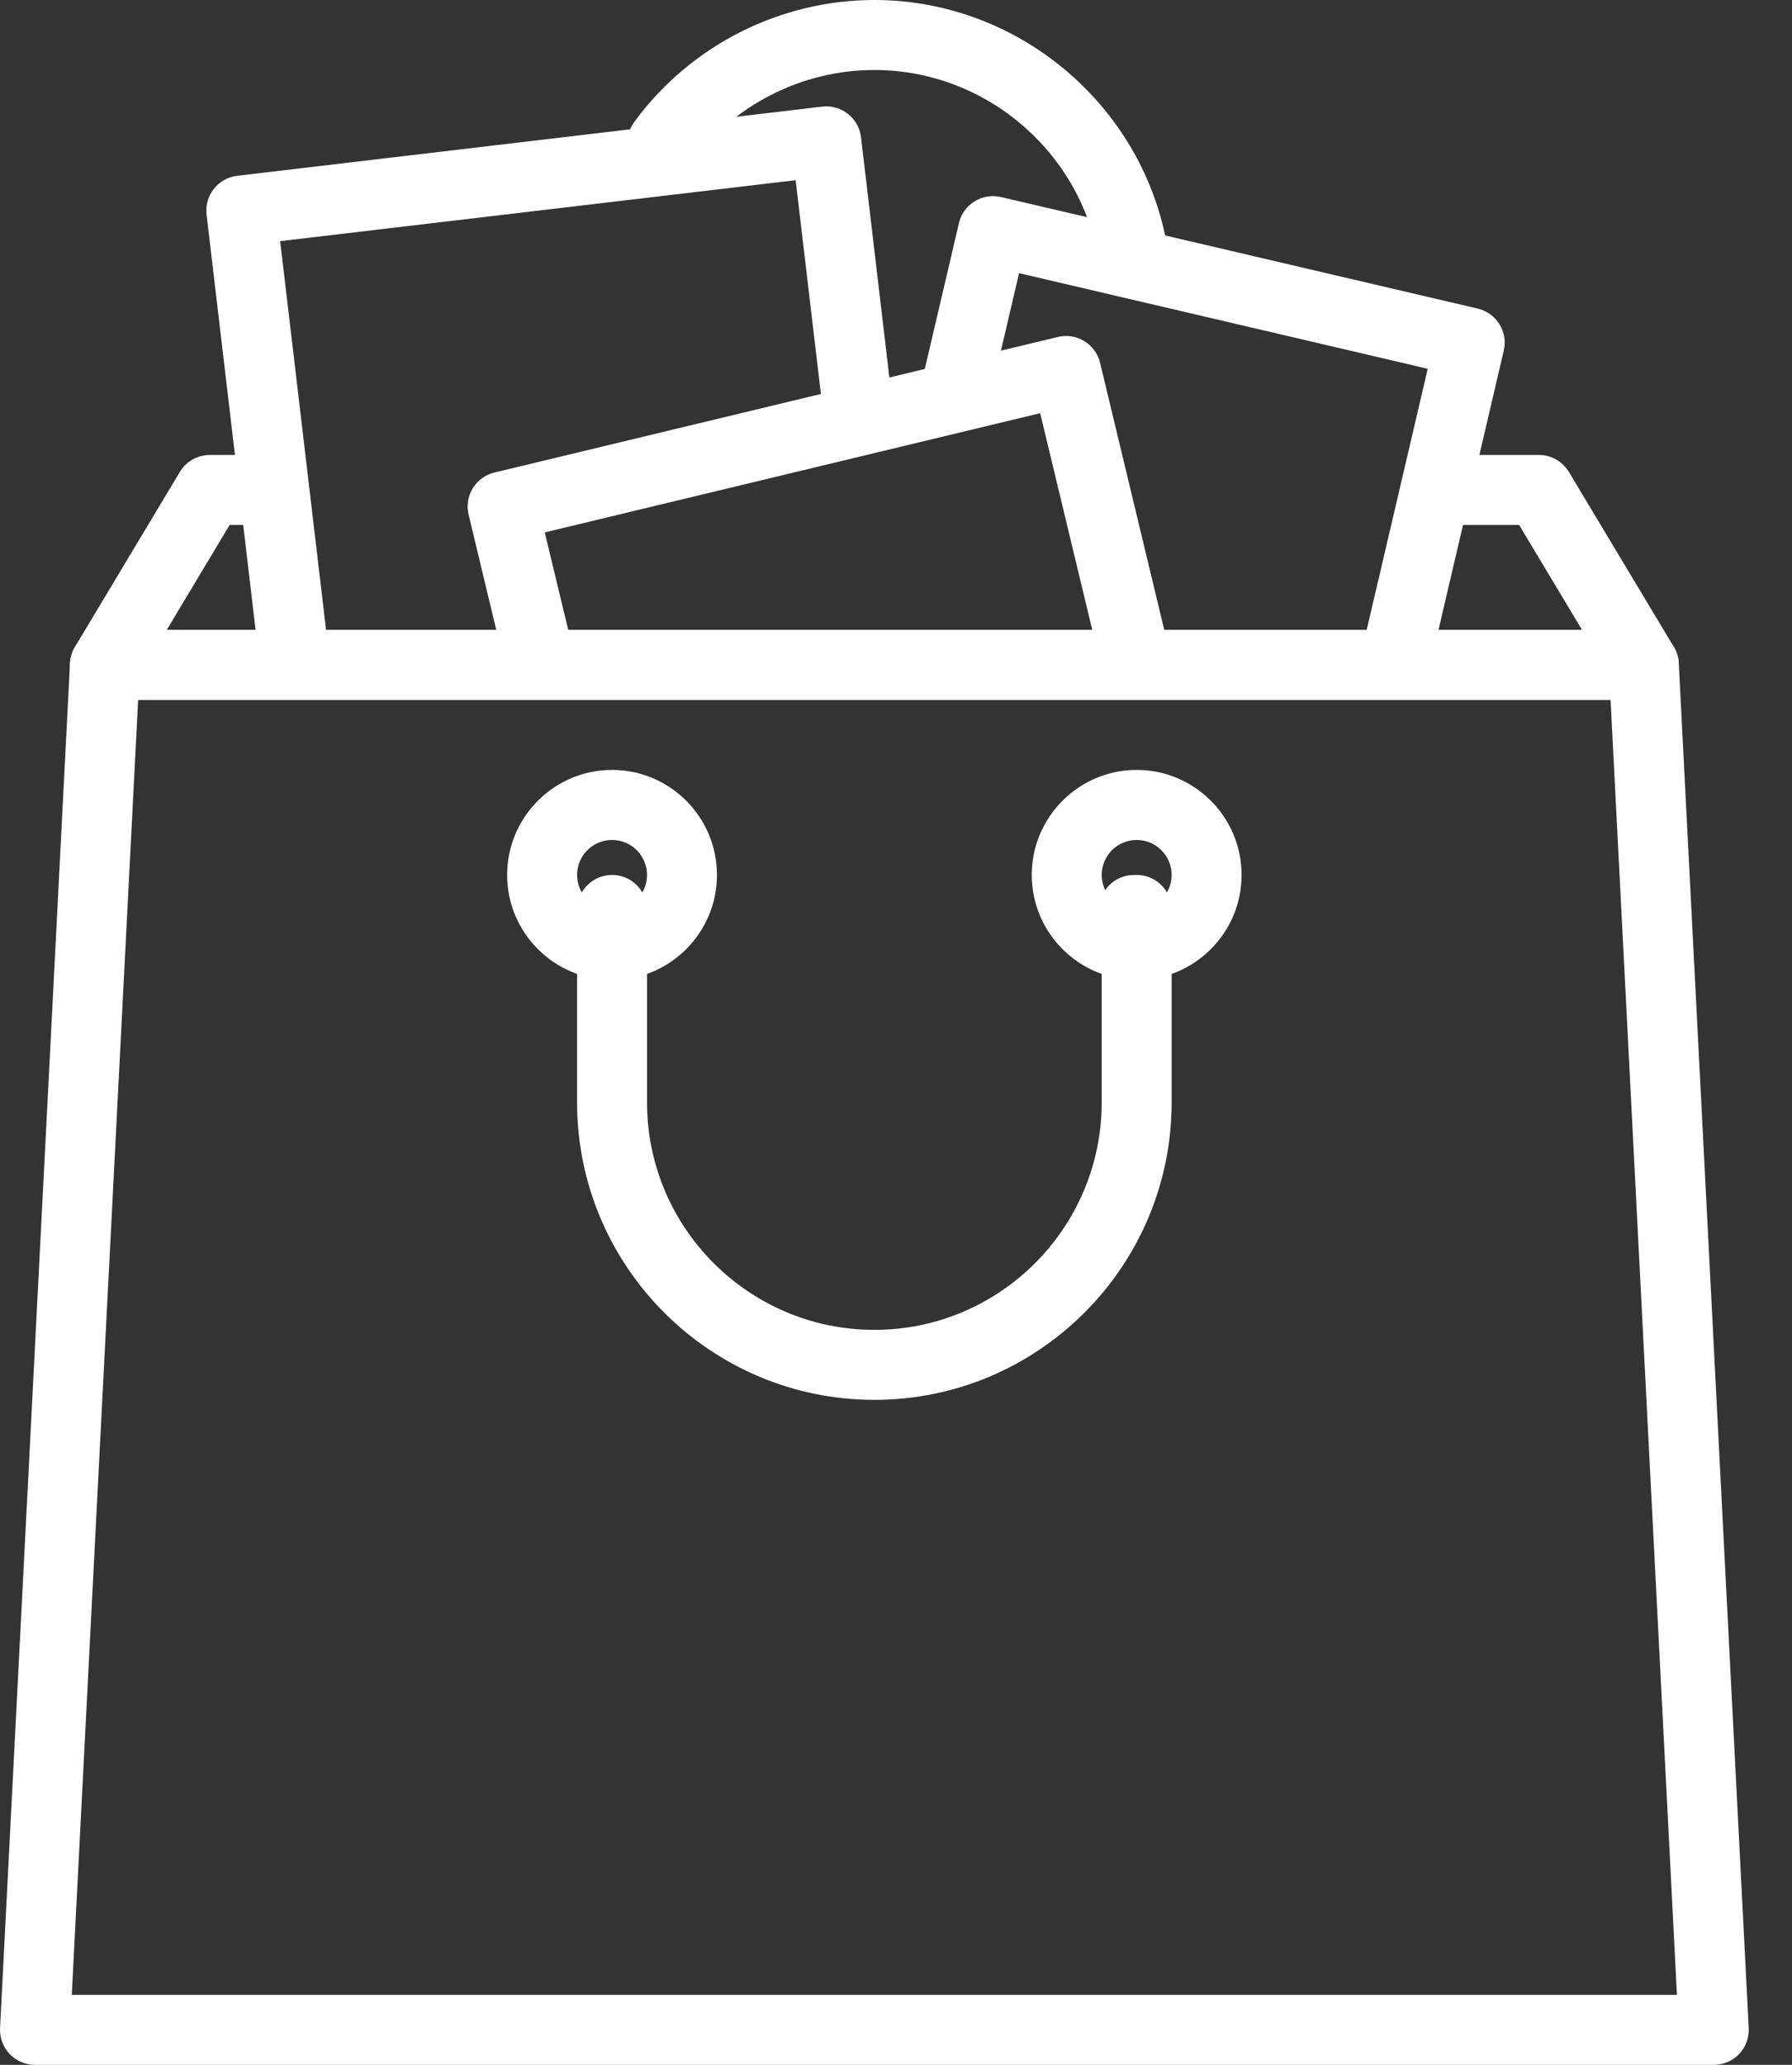 <svg width="33" height="38" viewBox="0 0 33 38" fill="none" xmlns="http://www.w3.org/2000/svg">
<rect x="0" y="0" width="33" height="38" fill="#333333" stroke="none"/>
<path d="M21.521 4.696C21.139 2.019 18.809 0 16.102 0C14.36 0 12.707 0.84 11.678 2.248C11.468 2.536 11.531 2.938 11.818 3.149C12.105 3.358 12.508 3.296 12.718 3.008C13.505 1.931 14.77 1.288 16.101 1.288C18.172 1.288 19.953 2.831 20.245 4.877C20.291 5.199 20.567 5.431 20.883 5.431C20.913 5.431 20.944 5.428 20.974 5.424C21.326 5.374 21.571 5.048 21.521 4.696Z" fill="white"/>
<path d="M30.824 11.906L28.891 8.685C28.775 8.491 28.566 8.373 28.339 8.373H26.488C26.132 8.373 25.843 8.661 25.843 9.017C25.843 9.372 26.132 9.661 26.488 9.661H27.975L29.134 11.593H3.07L4.229 9.661H4.911C5.267 9.661 5.555 9.372 5.555 9.017C5.555 8.661 5.267 8.373 4.911 8.373H3.865C3.638 8.373 3.428 8.491 3.312 8.685L1.38 11.906C1.261 12.105 1.258 12.353 1.372 12.555C1.486 12.757 1.7 12.881 1.932 12.881H30.271C30.504 12.881 30.717 12.757 30.832 12.555C30.946 12.353 30.943 12.104 30.824 11.906Z" fill="white"/>
<path d="M27.613 5.967C27.523 5.822 27.379 5.718 27.212 5.679L18.432 3.626C18.266 3.587 18.091 3.616 17.946 3.706C17.801 3.796 17.697 3.94 17.659 4.106L16.996 6.937C16.915 7.283 17.13 7.629 17.477 7.71C17.823 7.791 18.17 7.576 18.251 7.23L18.766 5.027L26.292 6.787L25.109 11.843C25.028 12.189 25.243 12.536 25.59 12.617C25.639 12.628 25.688 12.633 25.737 12.633C26.03 12.633 26.294 12.433 26.363 12.136L27.692 6.453C27.732 6.287 27.703 6.112 27.613 5.967Z" fill="white"/>
<path d="M16.442 7.49L15.856 2.526C15.836 2.356 15.749 2.201 15.615 2.096C15.48 1.99 15.311 1.942 15.14 1.962L4.368 3.235C4.015 3.277 3.762 3.597 3.804 3.95L4.782 12.229C4.821 12.557 5.099 12.798 5.421 12.798C5.446 12.798 5.472 12.796 5.498 12.793C5.851 12.751 6.103 12.431 6.062 12.078L5.159 4.438L14.652 3.316L15.163 7.64C15.205 7.994 15.524 8.244 15.878 8.204C16.232 8.163 16.484 7.843 16.442 7.49Z" fill="white"/>
<path d="M21.536 11.992L20.258 6.676C20.218 6.51 20.113 6.367 19.968 6.278C19.822 6.189 19.648 6.161 19.481 6.201L9.105 8.696C8.759 8.779 8.546 9.127 8.63 9.473L9.268 12.13C9.351 12.476 9.699 12.69 10.045 12.606C10.391 12.523 10.604 12.175 10.521 11.829L10.032 9.798L19.155 7.604L20.283 12.294C20.354 12.589 20.618 12.787 20.909 12.787C20.959 12.787 21.01 12.782 21.06 12.769C21.406 12.686 21.619 12.338 21.536 11.992Z" fill="white"/>
<path d="M30.915 12.204C30.897 11.862 30.614 11.593 30.271 11.593H1.932C1.589 11.593 1.307 11.862 1.289 12.204L0.001 37.323C-0.008 37.499 0.056 37.672 0.177 37.8C0.299 37.927 0.467 38 0.644 38H31.559C31.736 38 31.905 37.928 32.027 37.8C32.148 37.672 32.212 37.499 32.203 37.323L30.915 12.204ZM1.322 36.712L2.544 12.881H29.659L30.881 36.712H1.322Z" fill="white"/>
<path d="M20.932 14.169C19.867 14.169 19 15.036 19 16.102C19 17.167 19.867 18.034 20.932 18.034C21.998 18.034 22.864 17.167 22.864 16.102C22.864 15.036 21.998 14.169 20.932 14.169ZM20.932 16.746C20.577 16.746 20.288 16.457 20.288 16.102C20.288 15.747 20.577 15.458 20.932 15.458C21.287 15.458 21.576 15.747 21.576 16.102C21.576 16.457 21.287 16.746 20.932 16.746Z" fill="white"/>
<path d="M11.271 14.169C10.206 14.169 9.339 15.036 9.339 16.102C9.339 17.167 10.206 18.034 11.271 18.034C12.337 18.034 13.203 17.167 13.203 16.102C13.203 15.036 12.337 14.169 11.271 14.169ZM11.271 16.746C10.916 16.746 10.627 16.457 10.627 16.102C10.627 15.747 10.916 15.458 11.271 15.458C11.626 15.458 11.915 15.747 11.915 16.102C11.915 16.457 11.626 16.746 11.271 16.746Z" fill="white"/>
<path d="M20.932 16.102H20.883C20.527 16.102 20.239 16.39 20.239 16.745C20.239 16.834 20.256 16.917 20.288 16.994V20.288C20.288 22.596 18.41 24.474 16.102 24.474C13.793 24.474 11.915 22.596 11.915 20.288V16.746C11.915 16.39 11.627 16.102 11.271 16.102C10.916 16.102 10.627 16.39 10.627 16.746V20.288C10.627 23.307 13.083 25.762 16.102 25.762C19.12 25.762 21.576 23.307 21.576 20.288V16.746C21.576 16.39 21.288 16.102 20.932 16.102Z" fill="white"/>
</svg>
